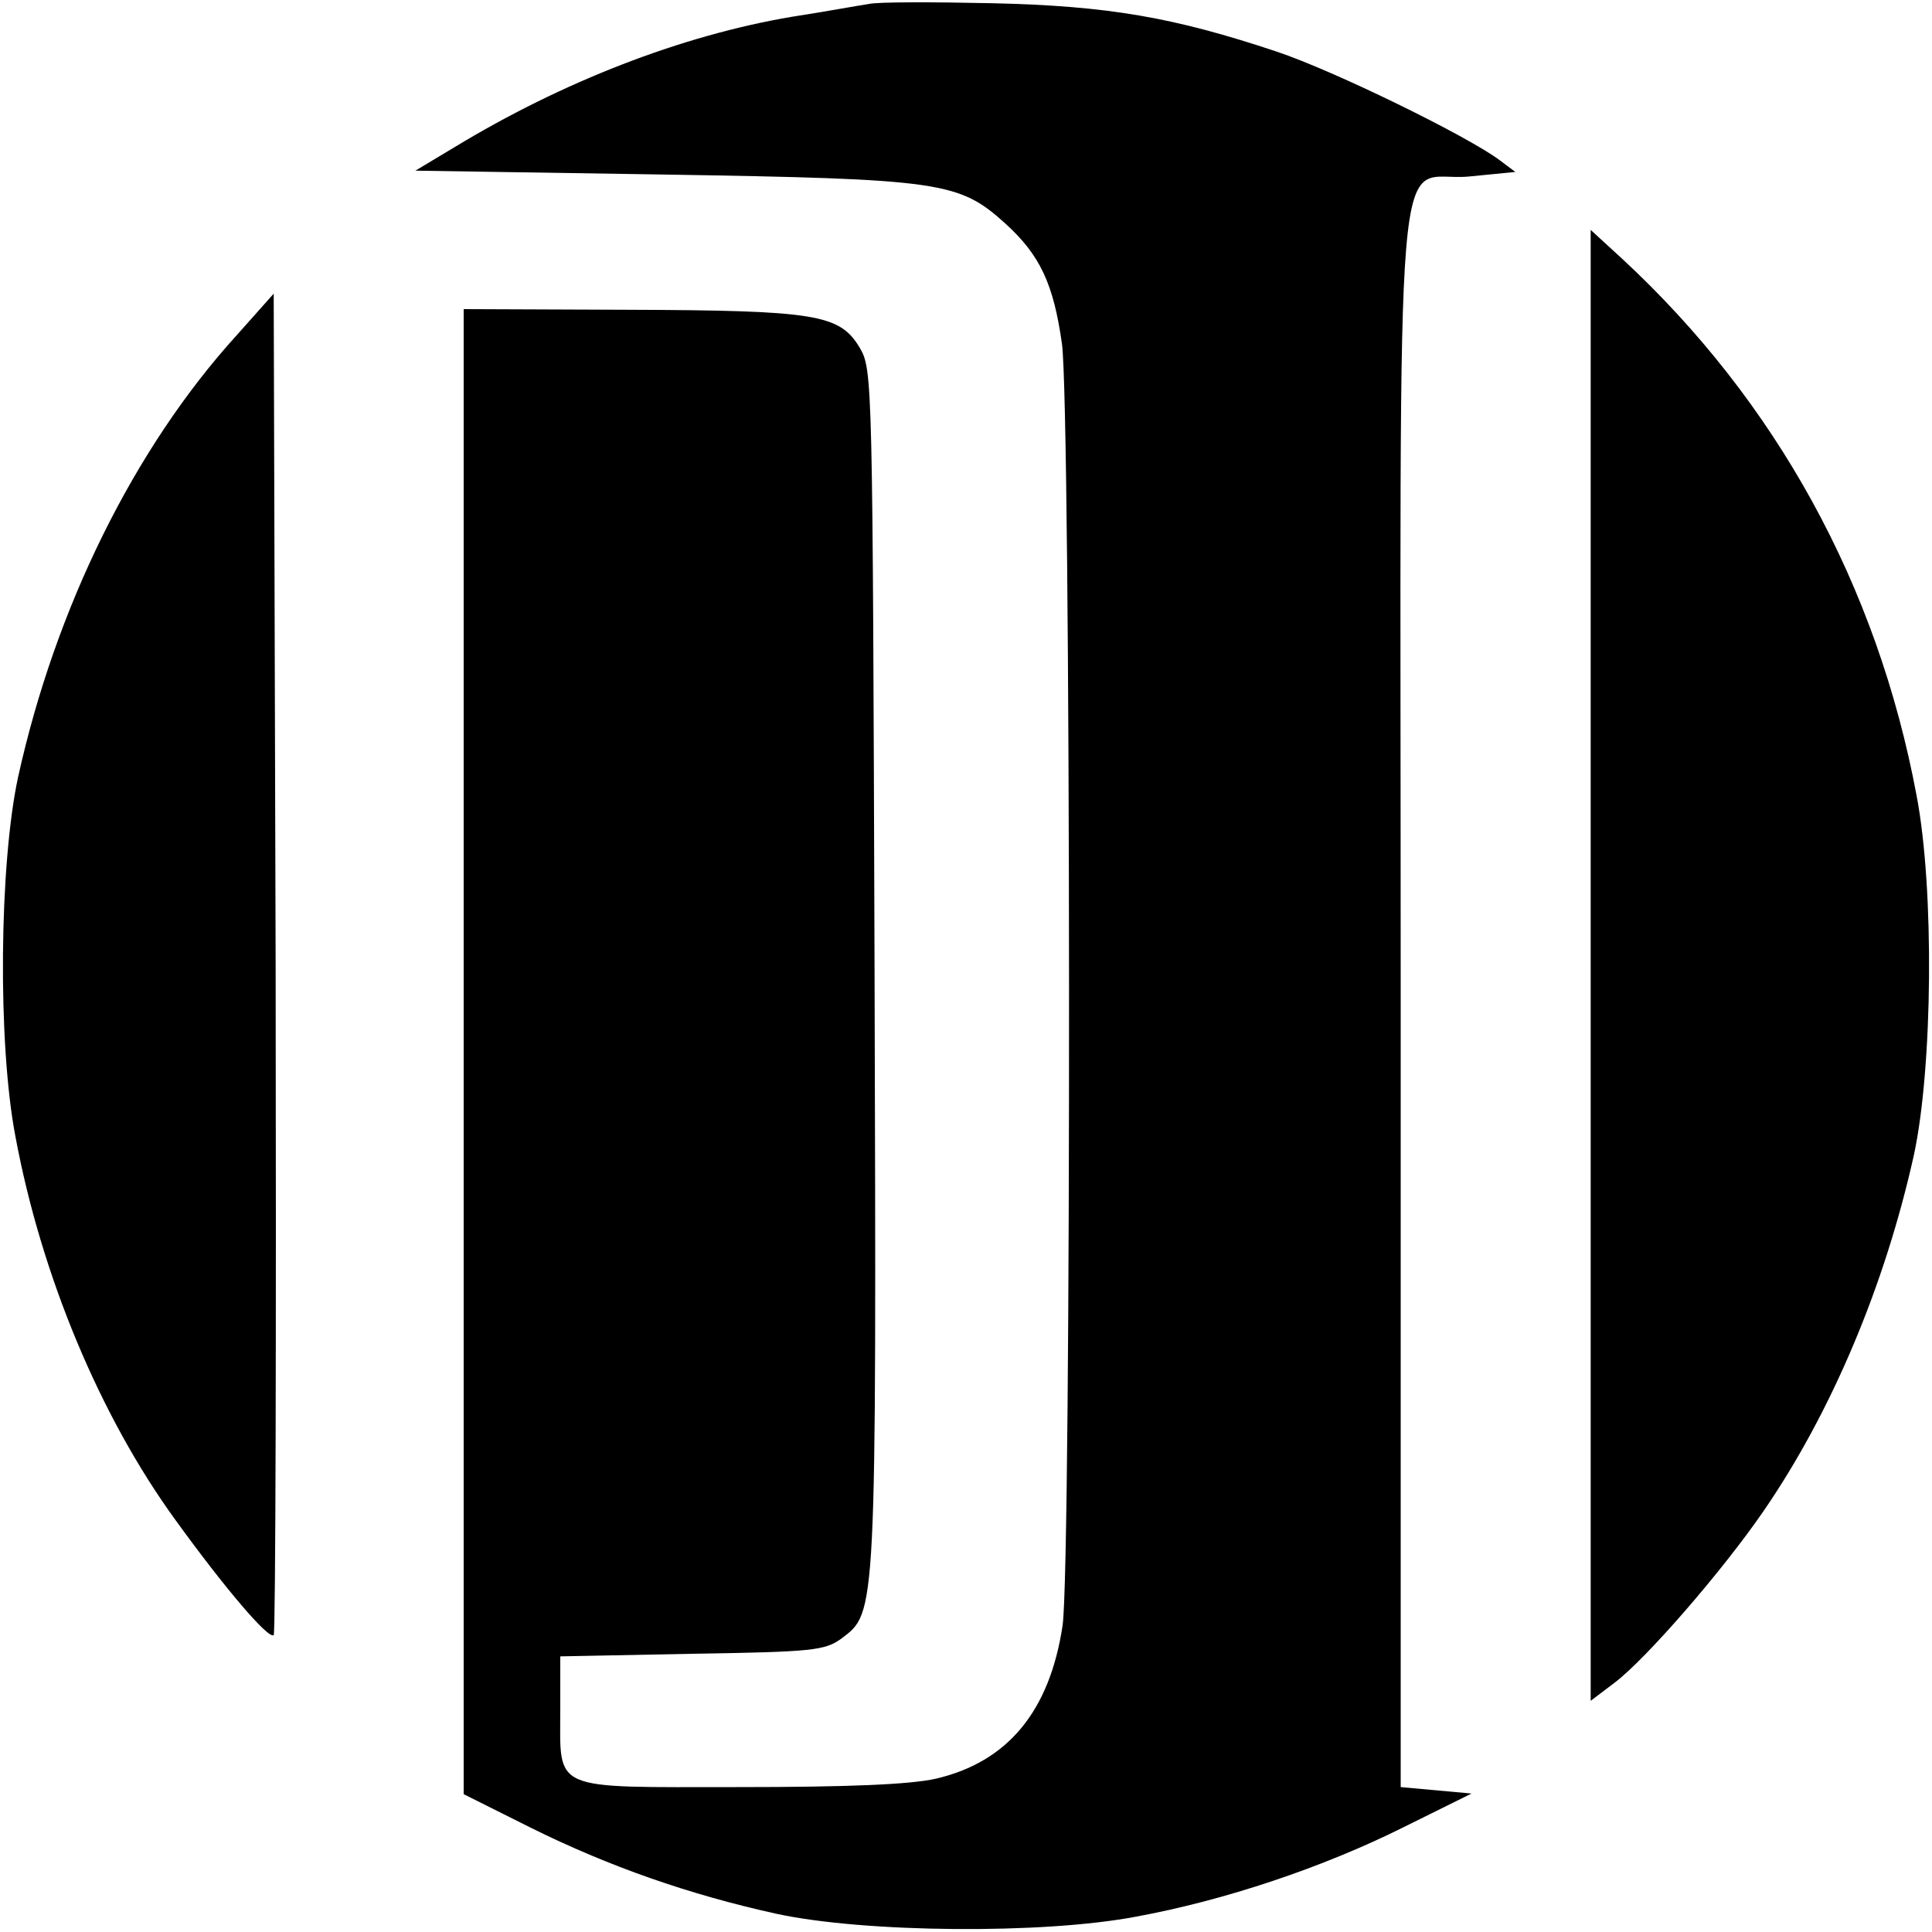 <?xml version="1.0" standalone="no"?>
<!DOCTYPE svg PUBLIC "-//W3C//DTD SVG 20010904//EN"
 "http://www.w3.org/TR/2001/REC-SVG-20010904/DTD/svg10.dtd">
<svg version="1.0" xmlns="http://www.w3.org/2000/svg"
 width="300pt" height="300pt" viewBox="0 0 300 300"
 preserveAspectRatio="xMidYMid meet">
<g transform="translate(0,300) scale(0.1,-0.1)"
fill="#000000" stroke="none">
<path d="M1350 2994 c-14 -2 -68 -12 -120 -20 -172 -29 -357 -101 -525 -203
l-60 -36 385 -6 c432 -7 459 -11 531 -76 54 -49 75 -94 88 -187 14 -101 15
-1892 1 -1990 -20 -133 -85 -212 -197 -238 -40 -9 -136 -13 -306 -13 -294 0
-277 -8 -277 121 l0 82 204 4 c189 3 207 5 233 24 54 41 54 30 51 1039 -3 917
-3 931 -23 965 -31 52 -68 58 -362 59 l-253 1 0 -1153 0 -1153 104 -52 c121
-60 246 -104 383 -134 135 -29 412 -32 558 -4 136 25 289 76 415 139 l105 52
-55 5 -55 5 0 1226 c0 1413 -13 1263 107 1275 l71 7 -24 18 c-49 37 -257 139
-347 169 -159 53 -261 71 -442 75 -91 2 -176 2 -190 -1z"/>
<path d="M2470 1501 l0 -1142 37 28 c49 37 167 173 231 266 106 154 189 351
234 554 29 135 32 412 4 558 -61 326 -218 612 -458 834 l-48 44 0 -1142z"/>
<path d="M368 2480 c-160 -176 -282 -424 -340 -687 -29 -135 -32 -412 -4 -558
40 -215 131 -434 249 -596 76 -105 144 -185 152 -178 3 3 4 473 3 1044 l-3
1039 -57 -64z"/>
</g>
</svg>
